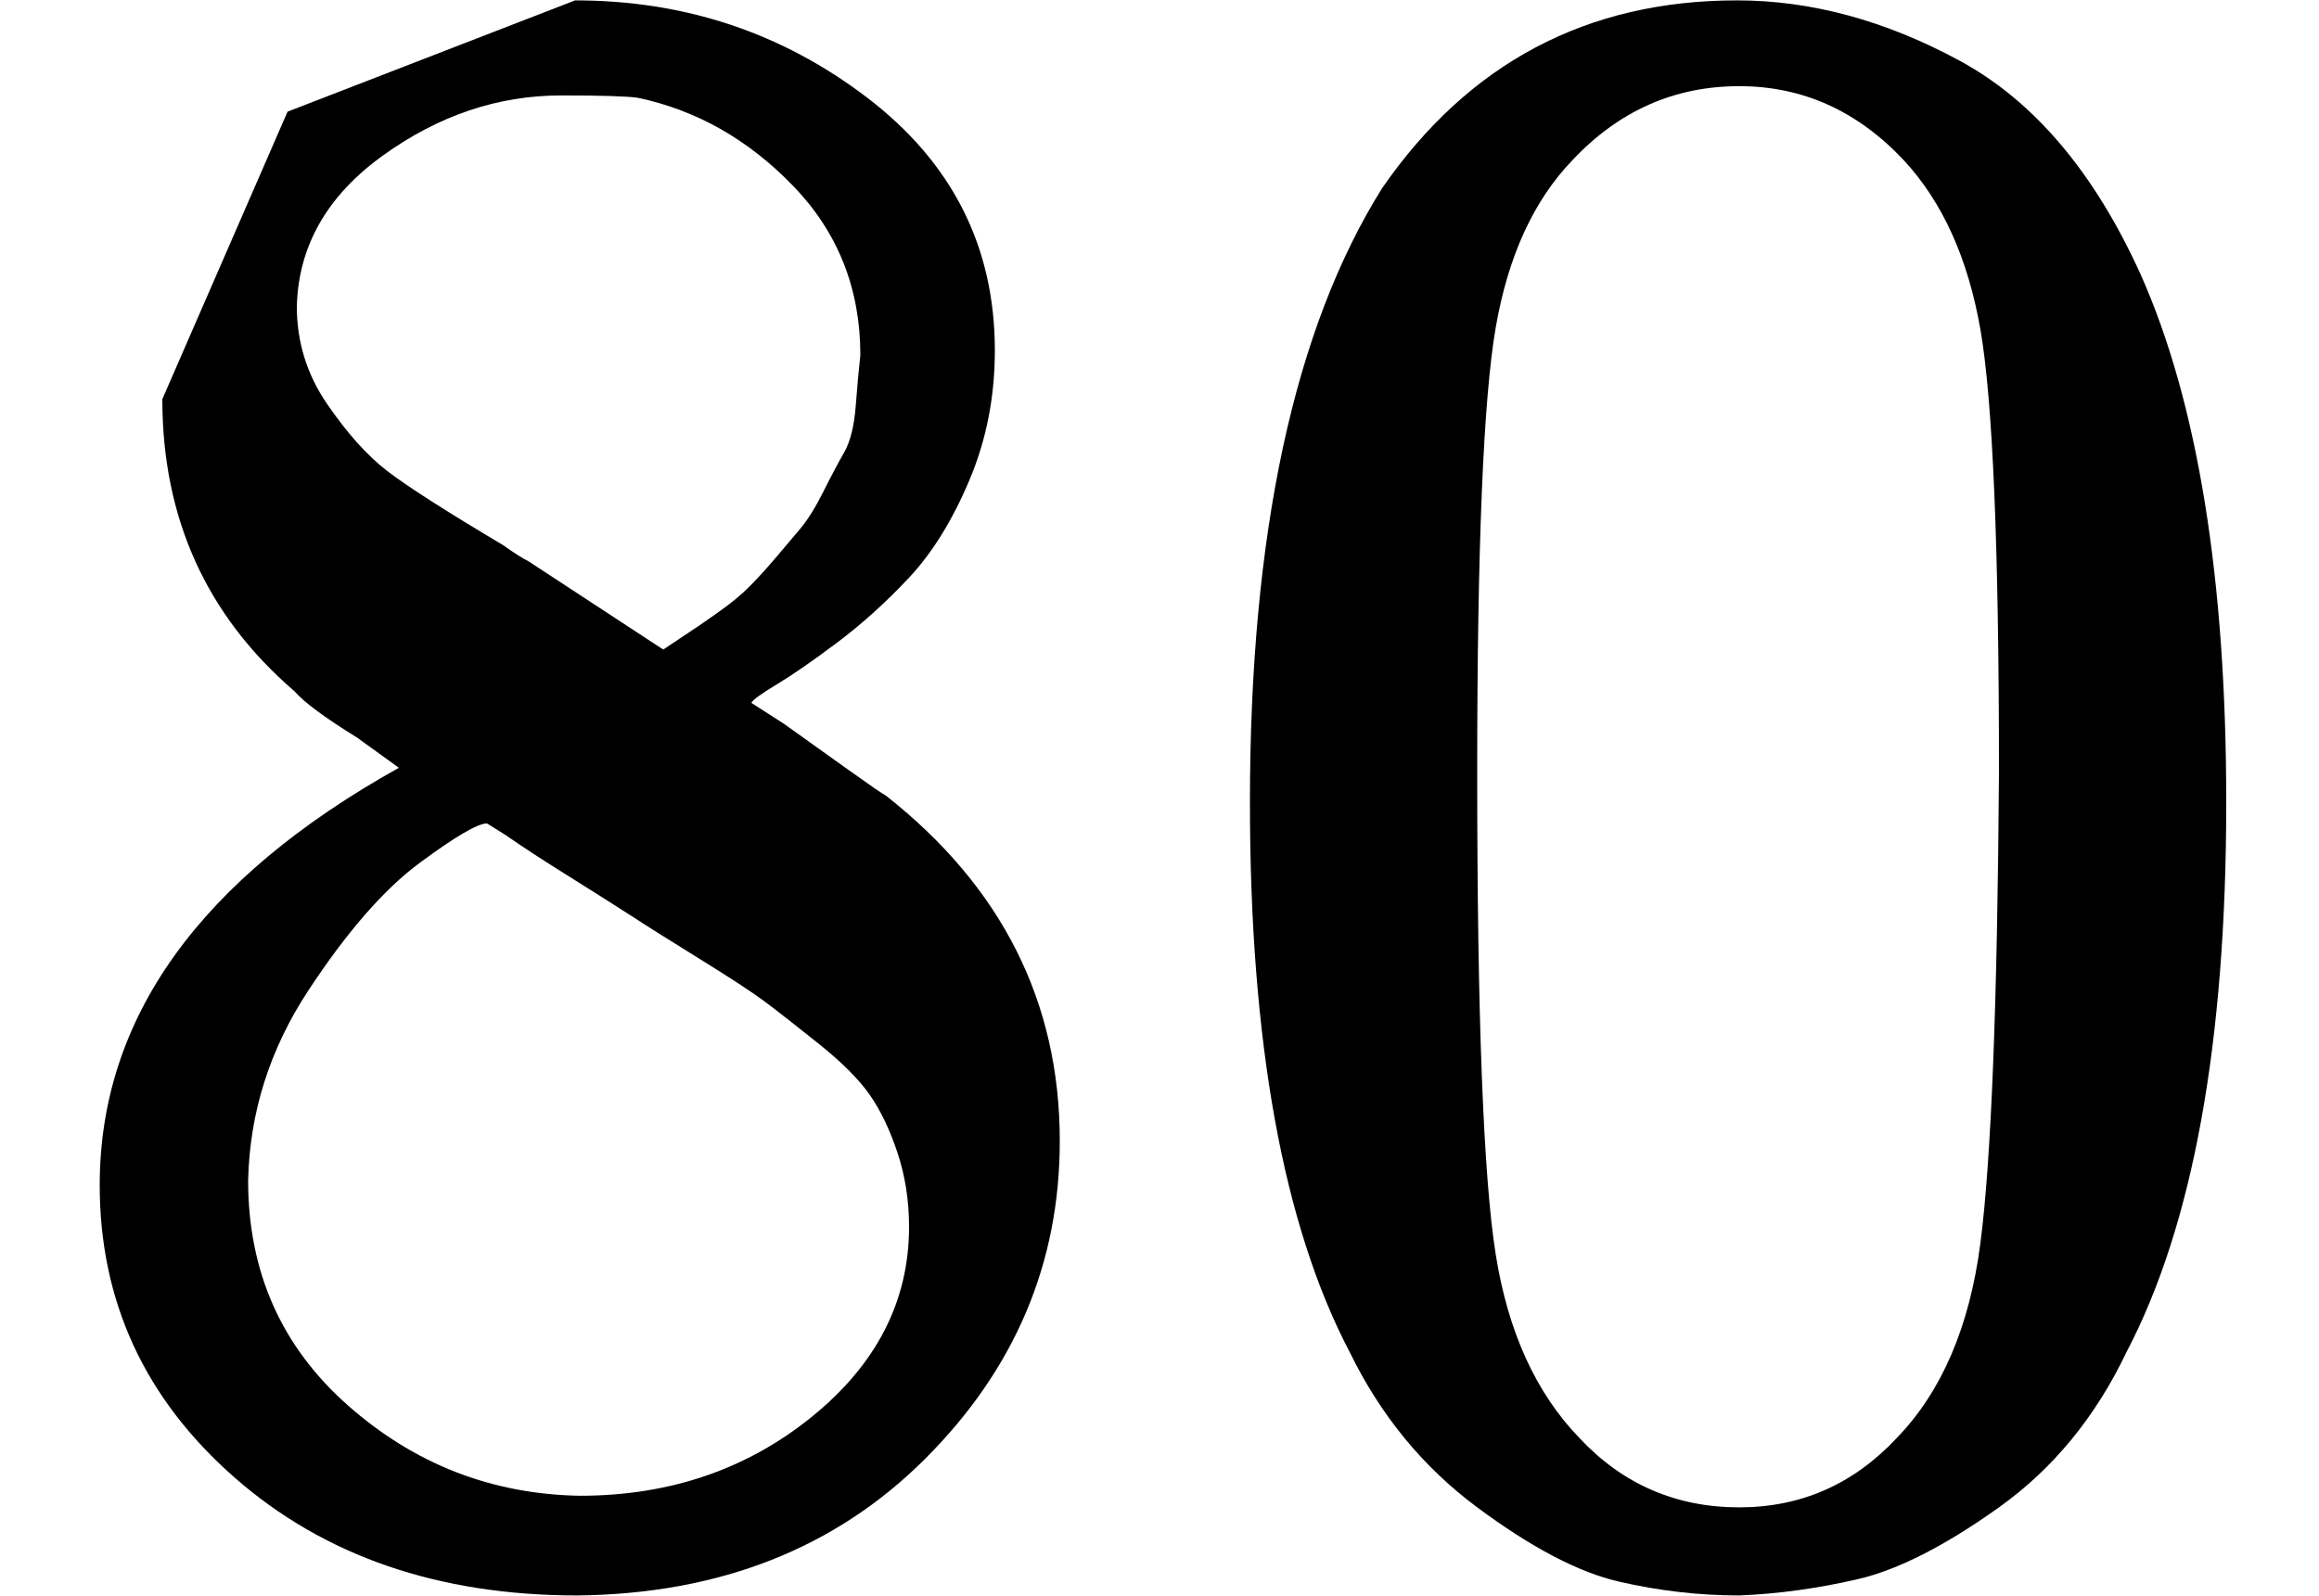 <svg style="vertical-align:-.05ex" xmlns="http://www.w3.org/2000/svg" width="2.262ex" height="1.557ex" viewBox="0 -666 1000 688"><g data-mml-node="math" stroke="currentColor" fill="currentColor" stroke-width="0"><g data-mml-node="mn" stroke="none"><path data-c="38" d="M70-417v-77l54-124 124-48q71 0 126 42t55 109q0 30-11 56t-26 42-31 28-26 18-11 8l14 9 28 20q14 10 16 11 75 59 75 149 0 79-58 137T249 22q-90 0-148-51T43-155q0-108 129-180l-18-13q-21-13-27-20-57-49-57-126zm216 31 6-4 9-6q3-2 10-7t12-10 11-12 11-13 10-16 9-17 5-20 2-22q0-43-29-73t-67-38q-7-1-33-1-41 0-77 26t-37 65q0 23 13 42t26 29 50 32q7 5 11 7l58 38zM250-21q58 0 100-34t42-82q0-17-5-32t-12-25-22-22-23-18-29-19-27-17q-14-9-30-19t-26-17l-8-5q-6 0-29 17t-48 55-26 82q0 59 43 97t100 39z"/><path data-c="30" d="M596-585q56-81 153-81 48 0 96 26t78 92q37 83 37 228 0 155-43 237-20 42-55 67t-61 31-51 7q-26 0-52-6t-61-32-55-67q-43-82-43-237 0-174 57-265zm225-12q-30-32-71-32-42 0-72 32-25 26-33 72t-8 192q0 158 8 208t36 79q28 30 69 30 40 0 68-30 29-30 36-84t8-203q0-145-8-191t-33-73z"/></g></g></svg>